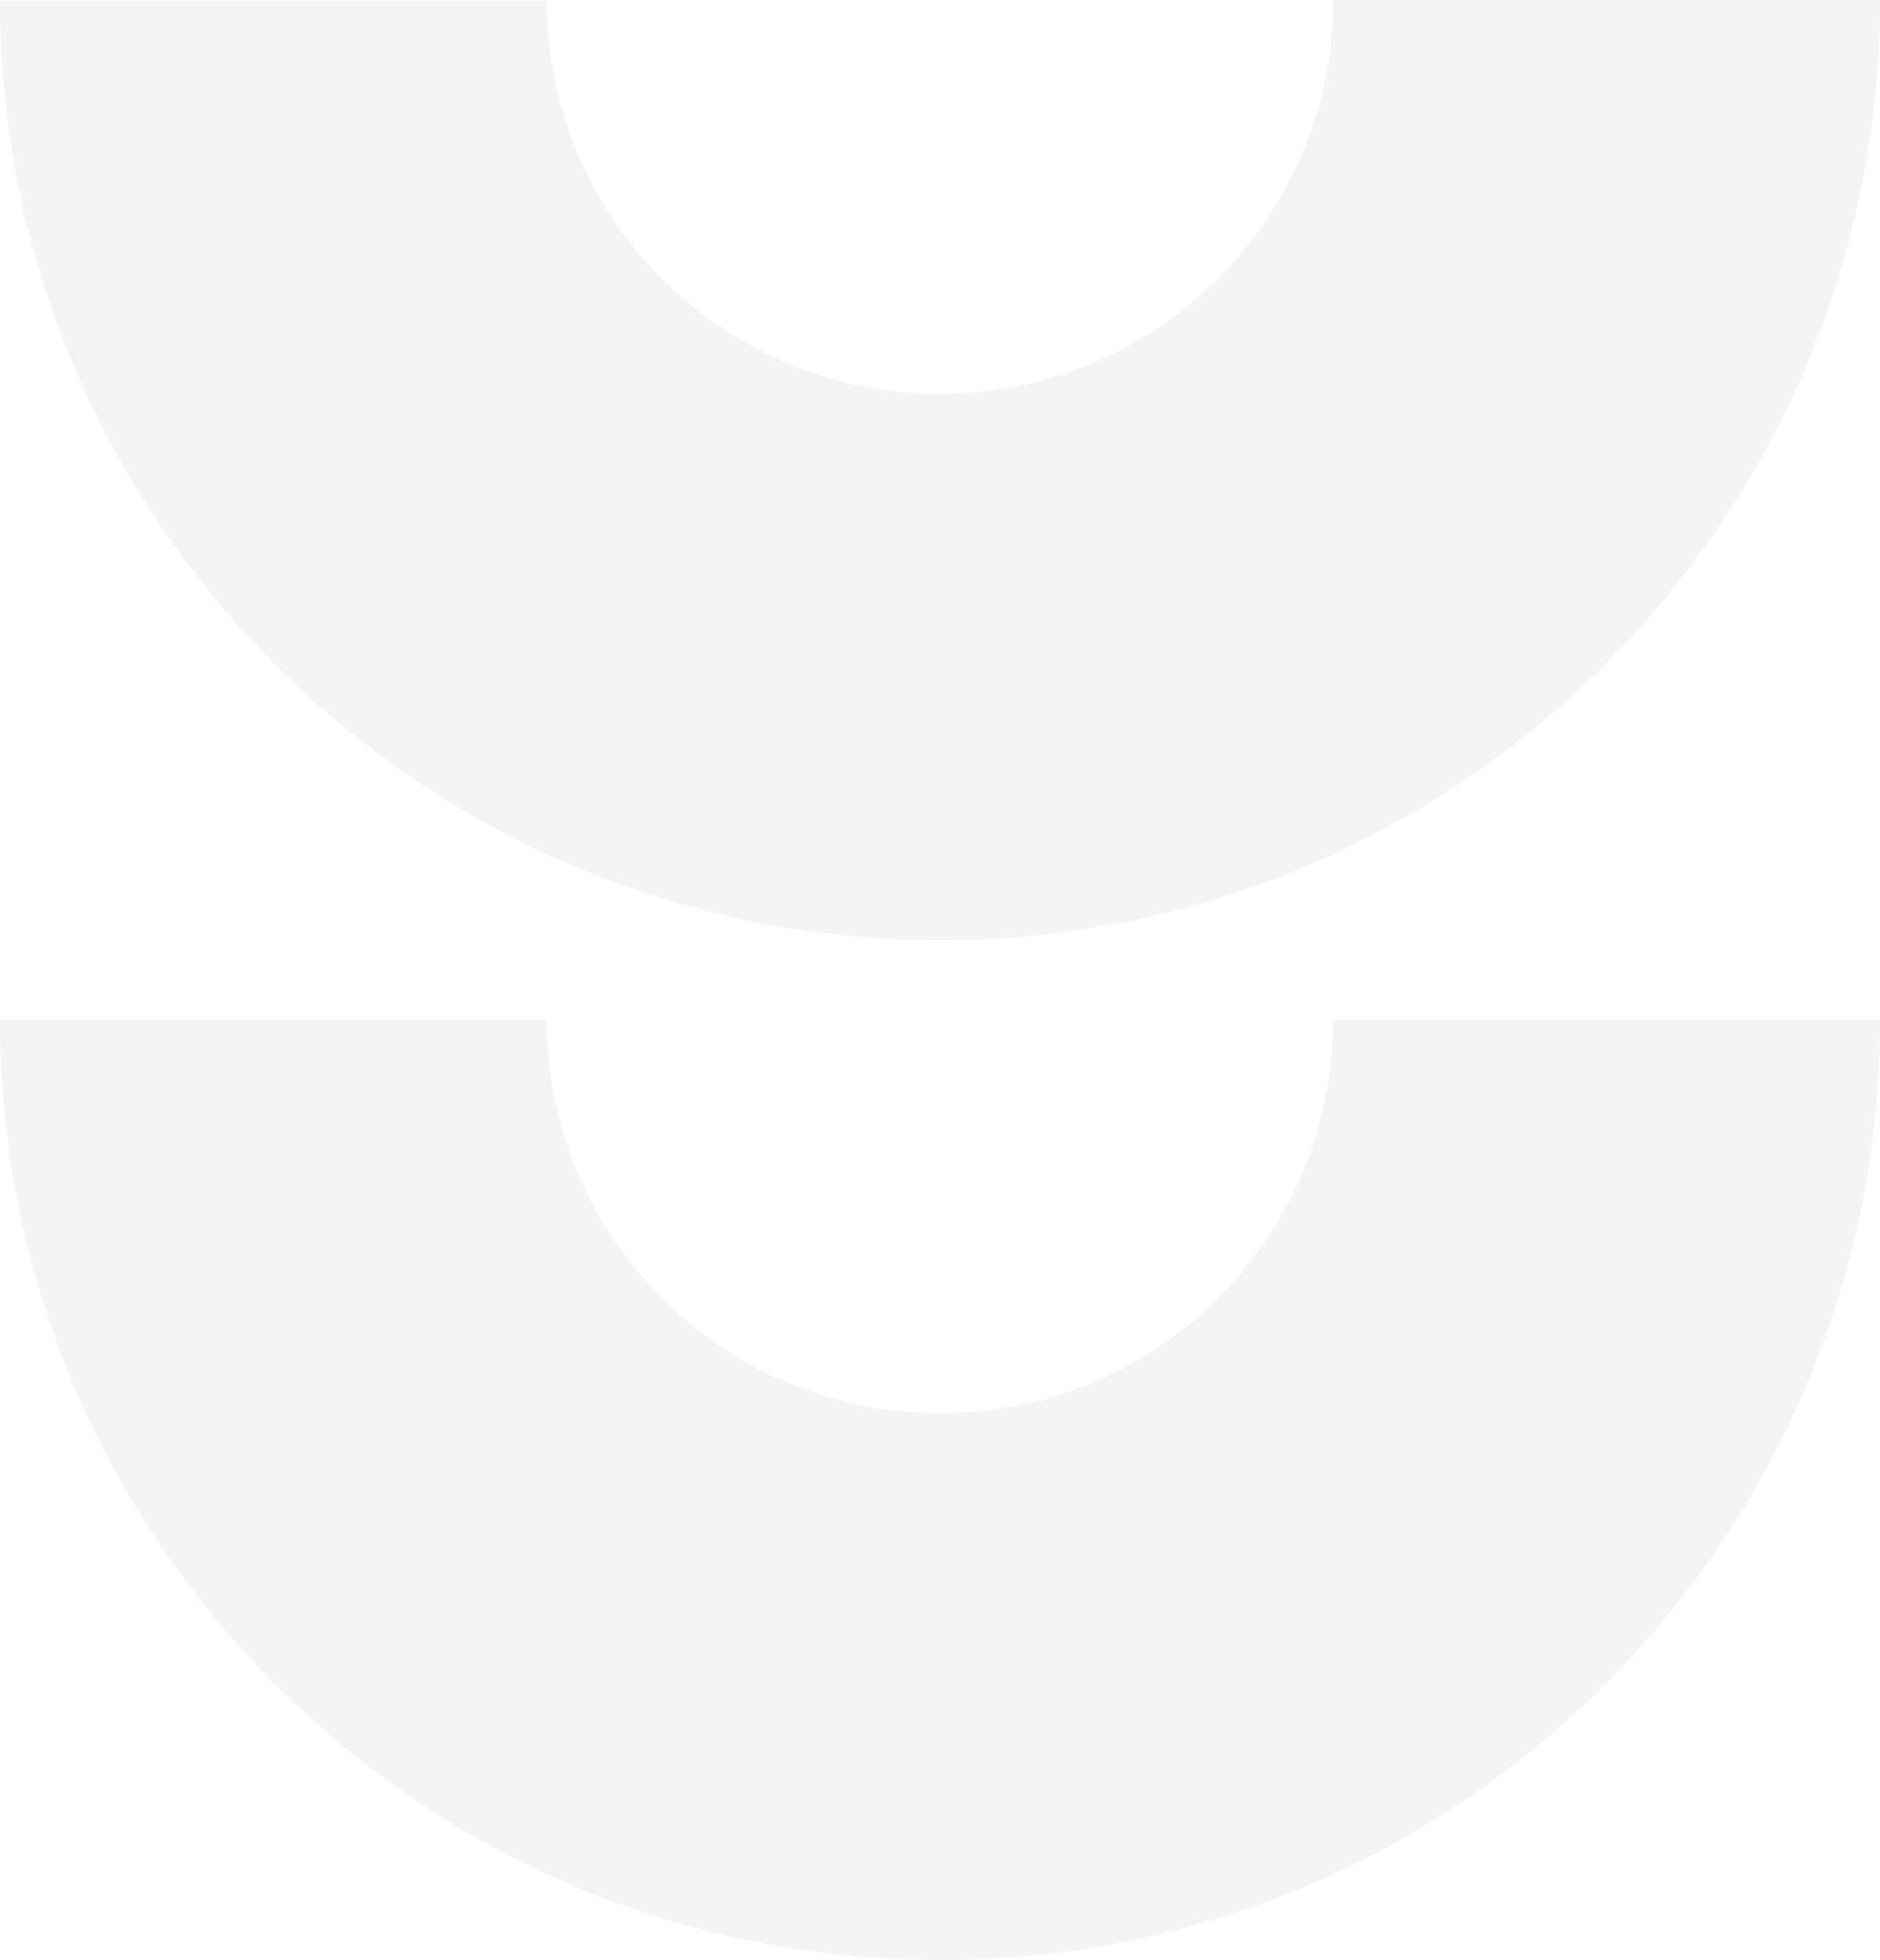 <?xml version="1.0" encoding="UTF-8"?> <svg xmlns="http://www.w3.org/2000/svg" width="2098" height="2187" viewBox="0 0 2098 2187" fill="none"><path d="M1049 1576.83C806.401 1576.83 610.173 1380.03 610.173 1138H0C0 1717.07 469.364 2187 1049 2187C1628.64 2187 2098 1717.64 2098 1138H1487.83C1487.83 1380.6 1291.6 1576.83 1049 1576.83Z" fill="#918F7B" fill-opacity="0.1"></path><path d="M1049 439.392C806.401 439.392 610.173 242.599 610.173 0.565H0C0 579.636 469.929 1049 1049 1049C1628.07 1049 2098 579.636 2098 0H1487.83C1487.83 242.599 1291.6 439.392 1049 439.392Z" fill="#918F7B" fill-opacity="0.1"></path></svg> 